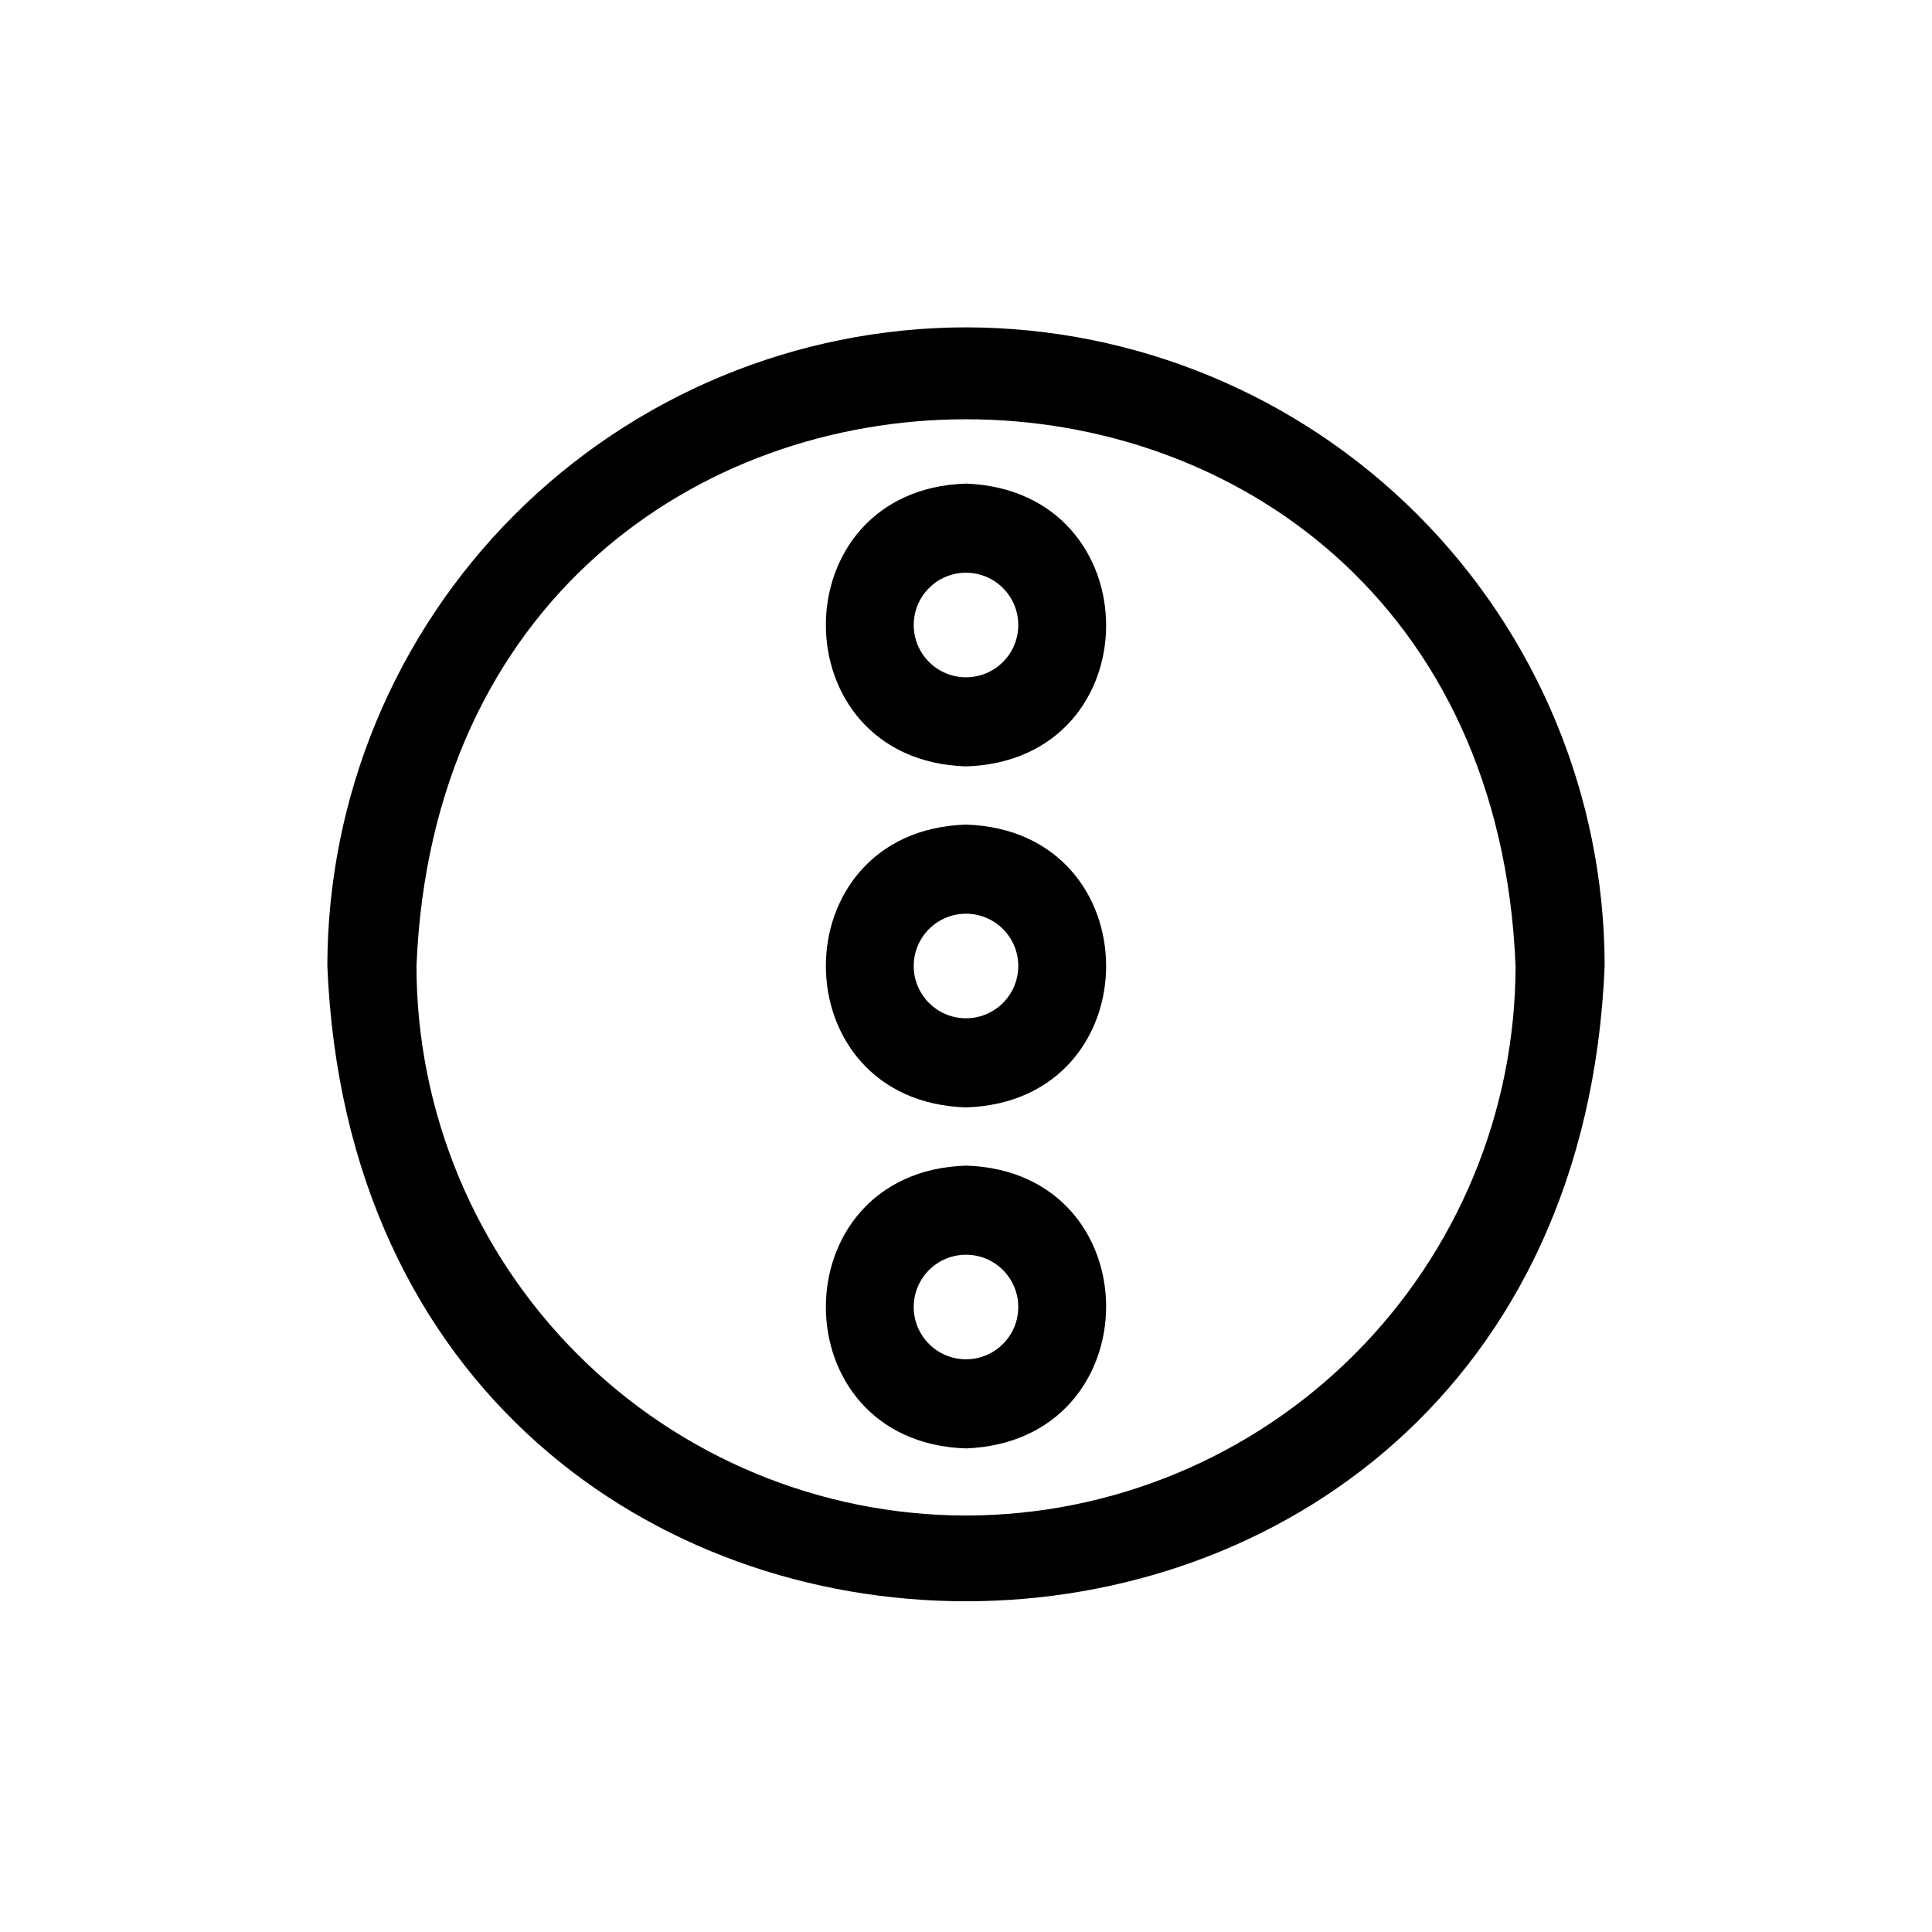 <?xml version="1.0" encoding="UTF-8"?>
<!-- Uploaded to: ICON Repo, www.svgrepo.com, Generator: ICON Repo Mixer Tools -->
<svg fill="#000000" width="800px" height="800px" version="1.1" viewBox="144 144 512 512" xmlns="http://www.w3.org/2000/svg">
 <g>
  <path d="m400 230.75c-44.871 0.062-87.883 17.914-119.61 49.641s-49.578 74.738-49.641 119.61c9.289 224.51 329.21 224.43 338.5 0-0.039-44.875-17.887-87.902-49.617-119.63-31.73-31.73-74.754-49.574-119.63-49.617zm0 314.88c-38.613-0.043-75.629-15.398-102.93-42.703-27.301-27.301-42.66-64.32-42.699-102.93 7.871-193.18 283.39-193.18 291.27 0-0.043 38.609-15.398 75.629-42.703 102.93-27.301 27.305-64.32 42.66-102.93 42.703z"/>
  <path d="m400 272.16c-49.516 1.574-49.516 73.367 0 74.941 49.512-1.574 49.512-73.051 0-74.941zm0 51.324v0.004c-7.652 0-13.855-6.203-13.855-13.855s6.203-13.855 13.855-13.855c7.648 0 13.852 6.203 13.852 13.855s-6.203 13.855-13.852 13.855z"/>
  <path d="m400 362.53c-49.516 1.574-49.516 73.367 0 74.941 49.512-1.574 49.512-73.367 0-74.941zm0 51.324c-7.652 0-13.855-6.203-13.855-13.852 0-7.652 6.203-13.855 13.855-13.855 7.648 0 13.852 6.203 13.852 13.855 0 7.648-6.203 13.852-13.852 13.852z"/>
  <path d="m400 452.9c-49.516 1.574-49.516 73.367 0 74.941 49.512-1.891 49.512-73.367 0-74.941zm0 51.324c-7.652 0-13.855-6.203-13.855-13.852 0-7.652 6.203-13.855 13.855-13.855 7.648 0 13.852 6.203 13.852 13.855 0 7.648-6.203 13.852-13.852 13.852z"/>
 </g>
</svg>